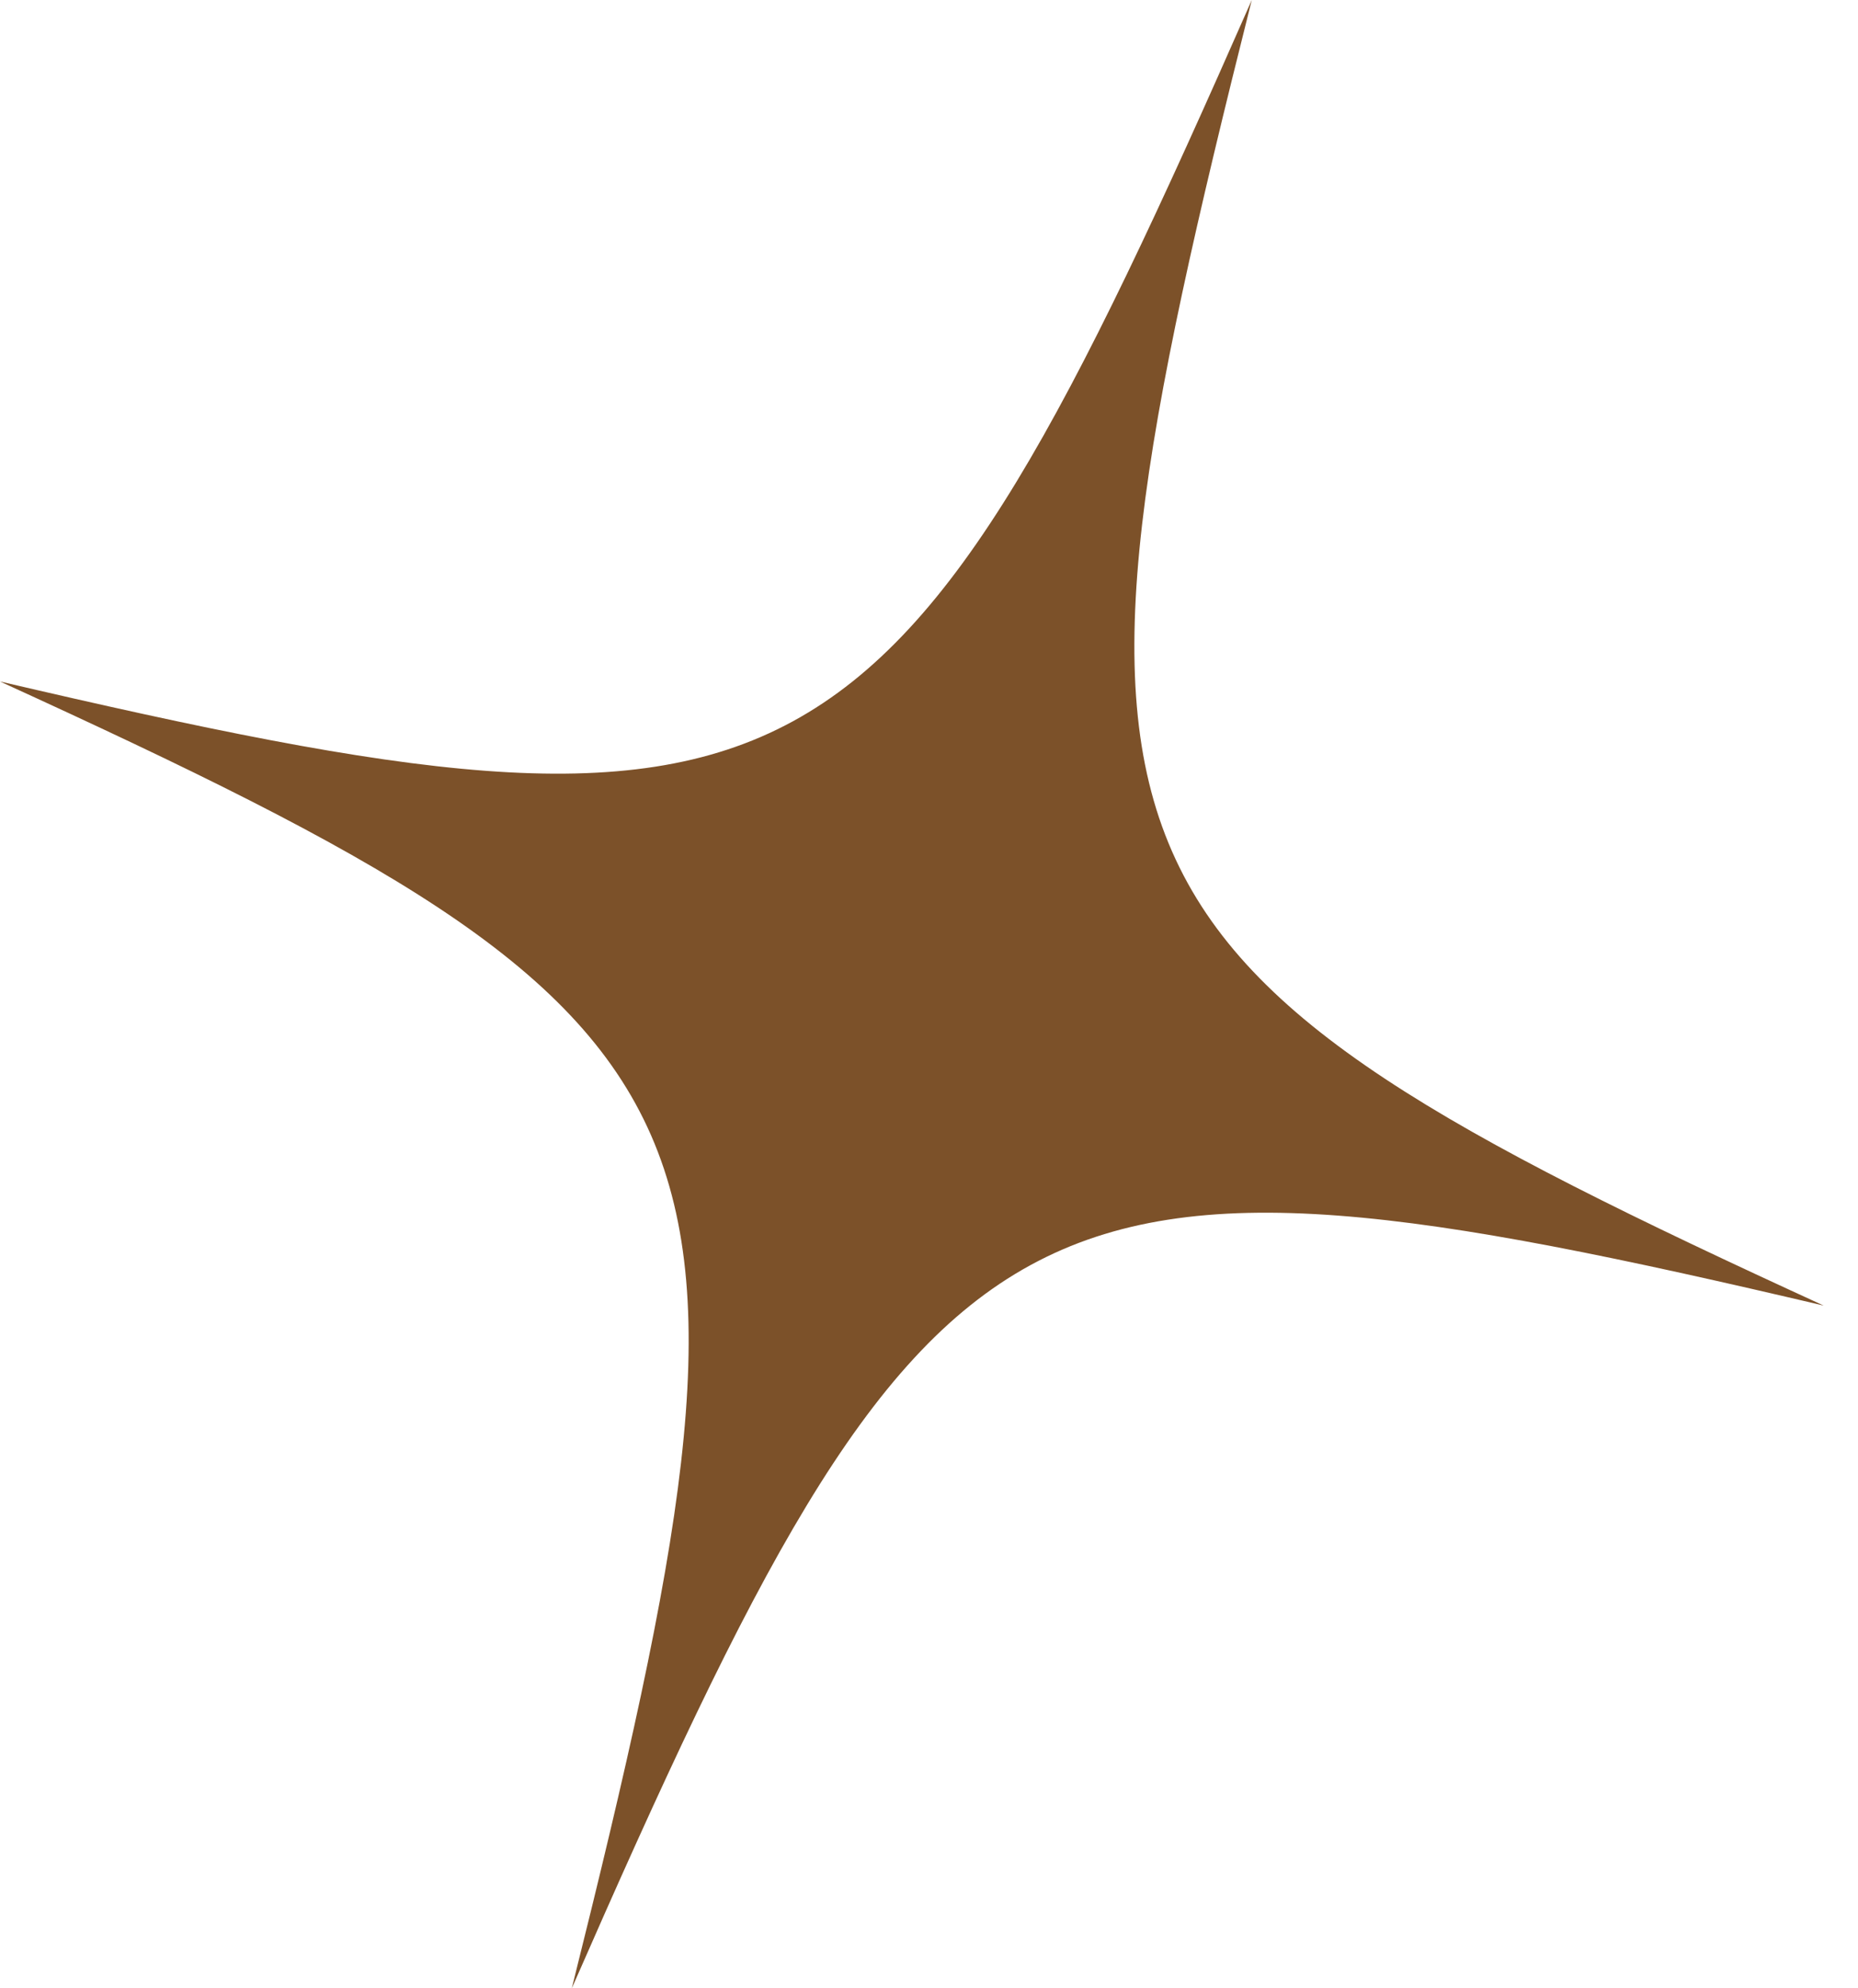 <?xml version="1.0" encoding="UTF-8"?> <svg xmlns="http://www.w3.org/2000/svg" width="43" height="46" viewBox="0 0 43 46" fill="none"> <path d="M28.97 -0C20.561 19.122 18.703 20.13 -0.001 15.766C17.466 23.743 18.305 25.713 13.233 46C21.622 26.846 23.491 25.805 42.206 30.205C24.727 22.192 23.876 20.258 28.97 -0Z" fill="#7C5129"></path> </svg> 